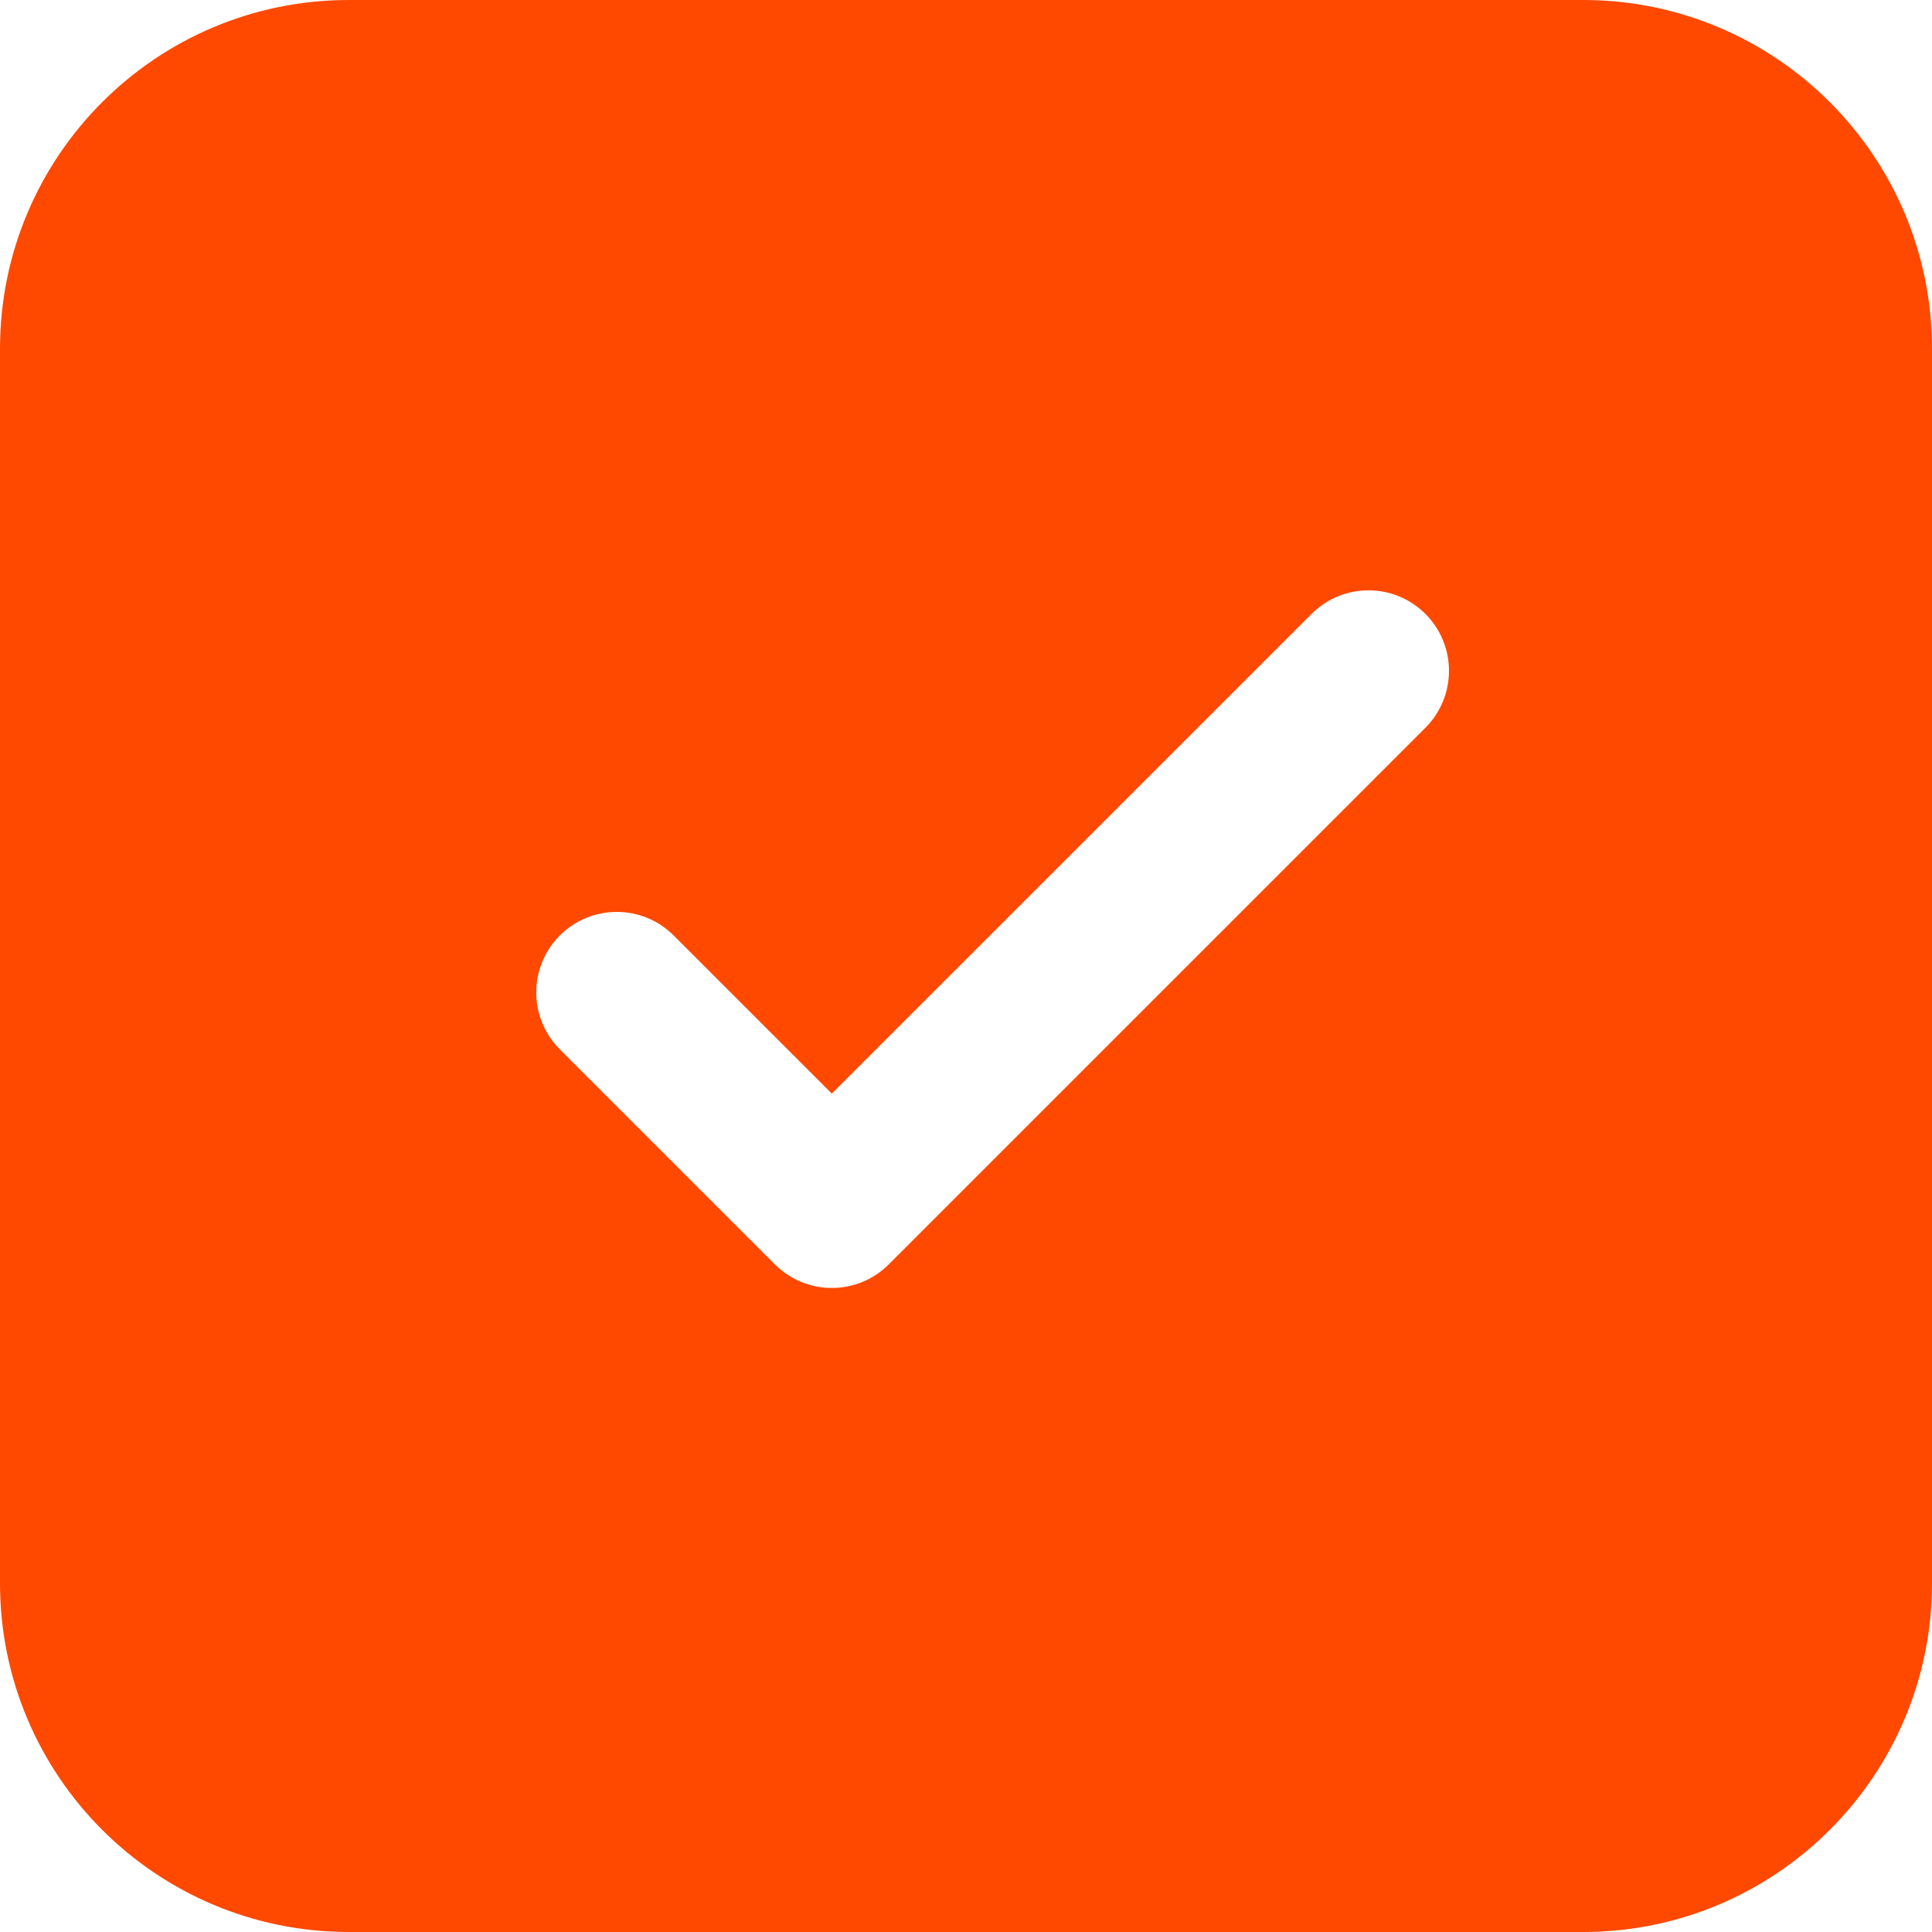 <?xml version="1.0" encoding="UTF-8"?> <svg xmlns="http://www.w3.org/2000/svg" width="100" height="100" viewBox="0 0 100 100" fill="none"> <path d="M18.056 0C8.084 0 0 8.084 0 18.056V81.944C0 91.916 8.084 100 18.056 100H81.944C91.916 100 100 91.916 100 81.944V18.056C100 8.084 91.916 0 81.944 0H18.056ZM73.779 37.669L46.001 65.445C44.374 67.072 41.736 67.072 40.109 65.445L28.976 54.313C27.349 52.686 27.349 50.047 28.976 48.421C30.604 46.793 33.242 46.793 34.869 48.421L43.055 56.606L67.887 31.776C69.514 30.149 72.152 30.149 73.779 31.776C75.406 33.403 75.406 36.041 73.779 37.669Z" fill="#FF4800"></path> </svg> 